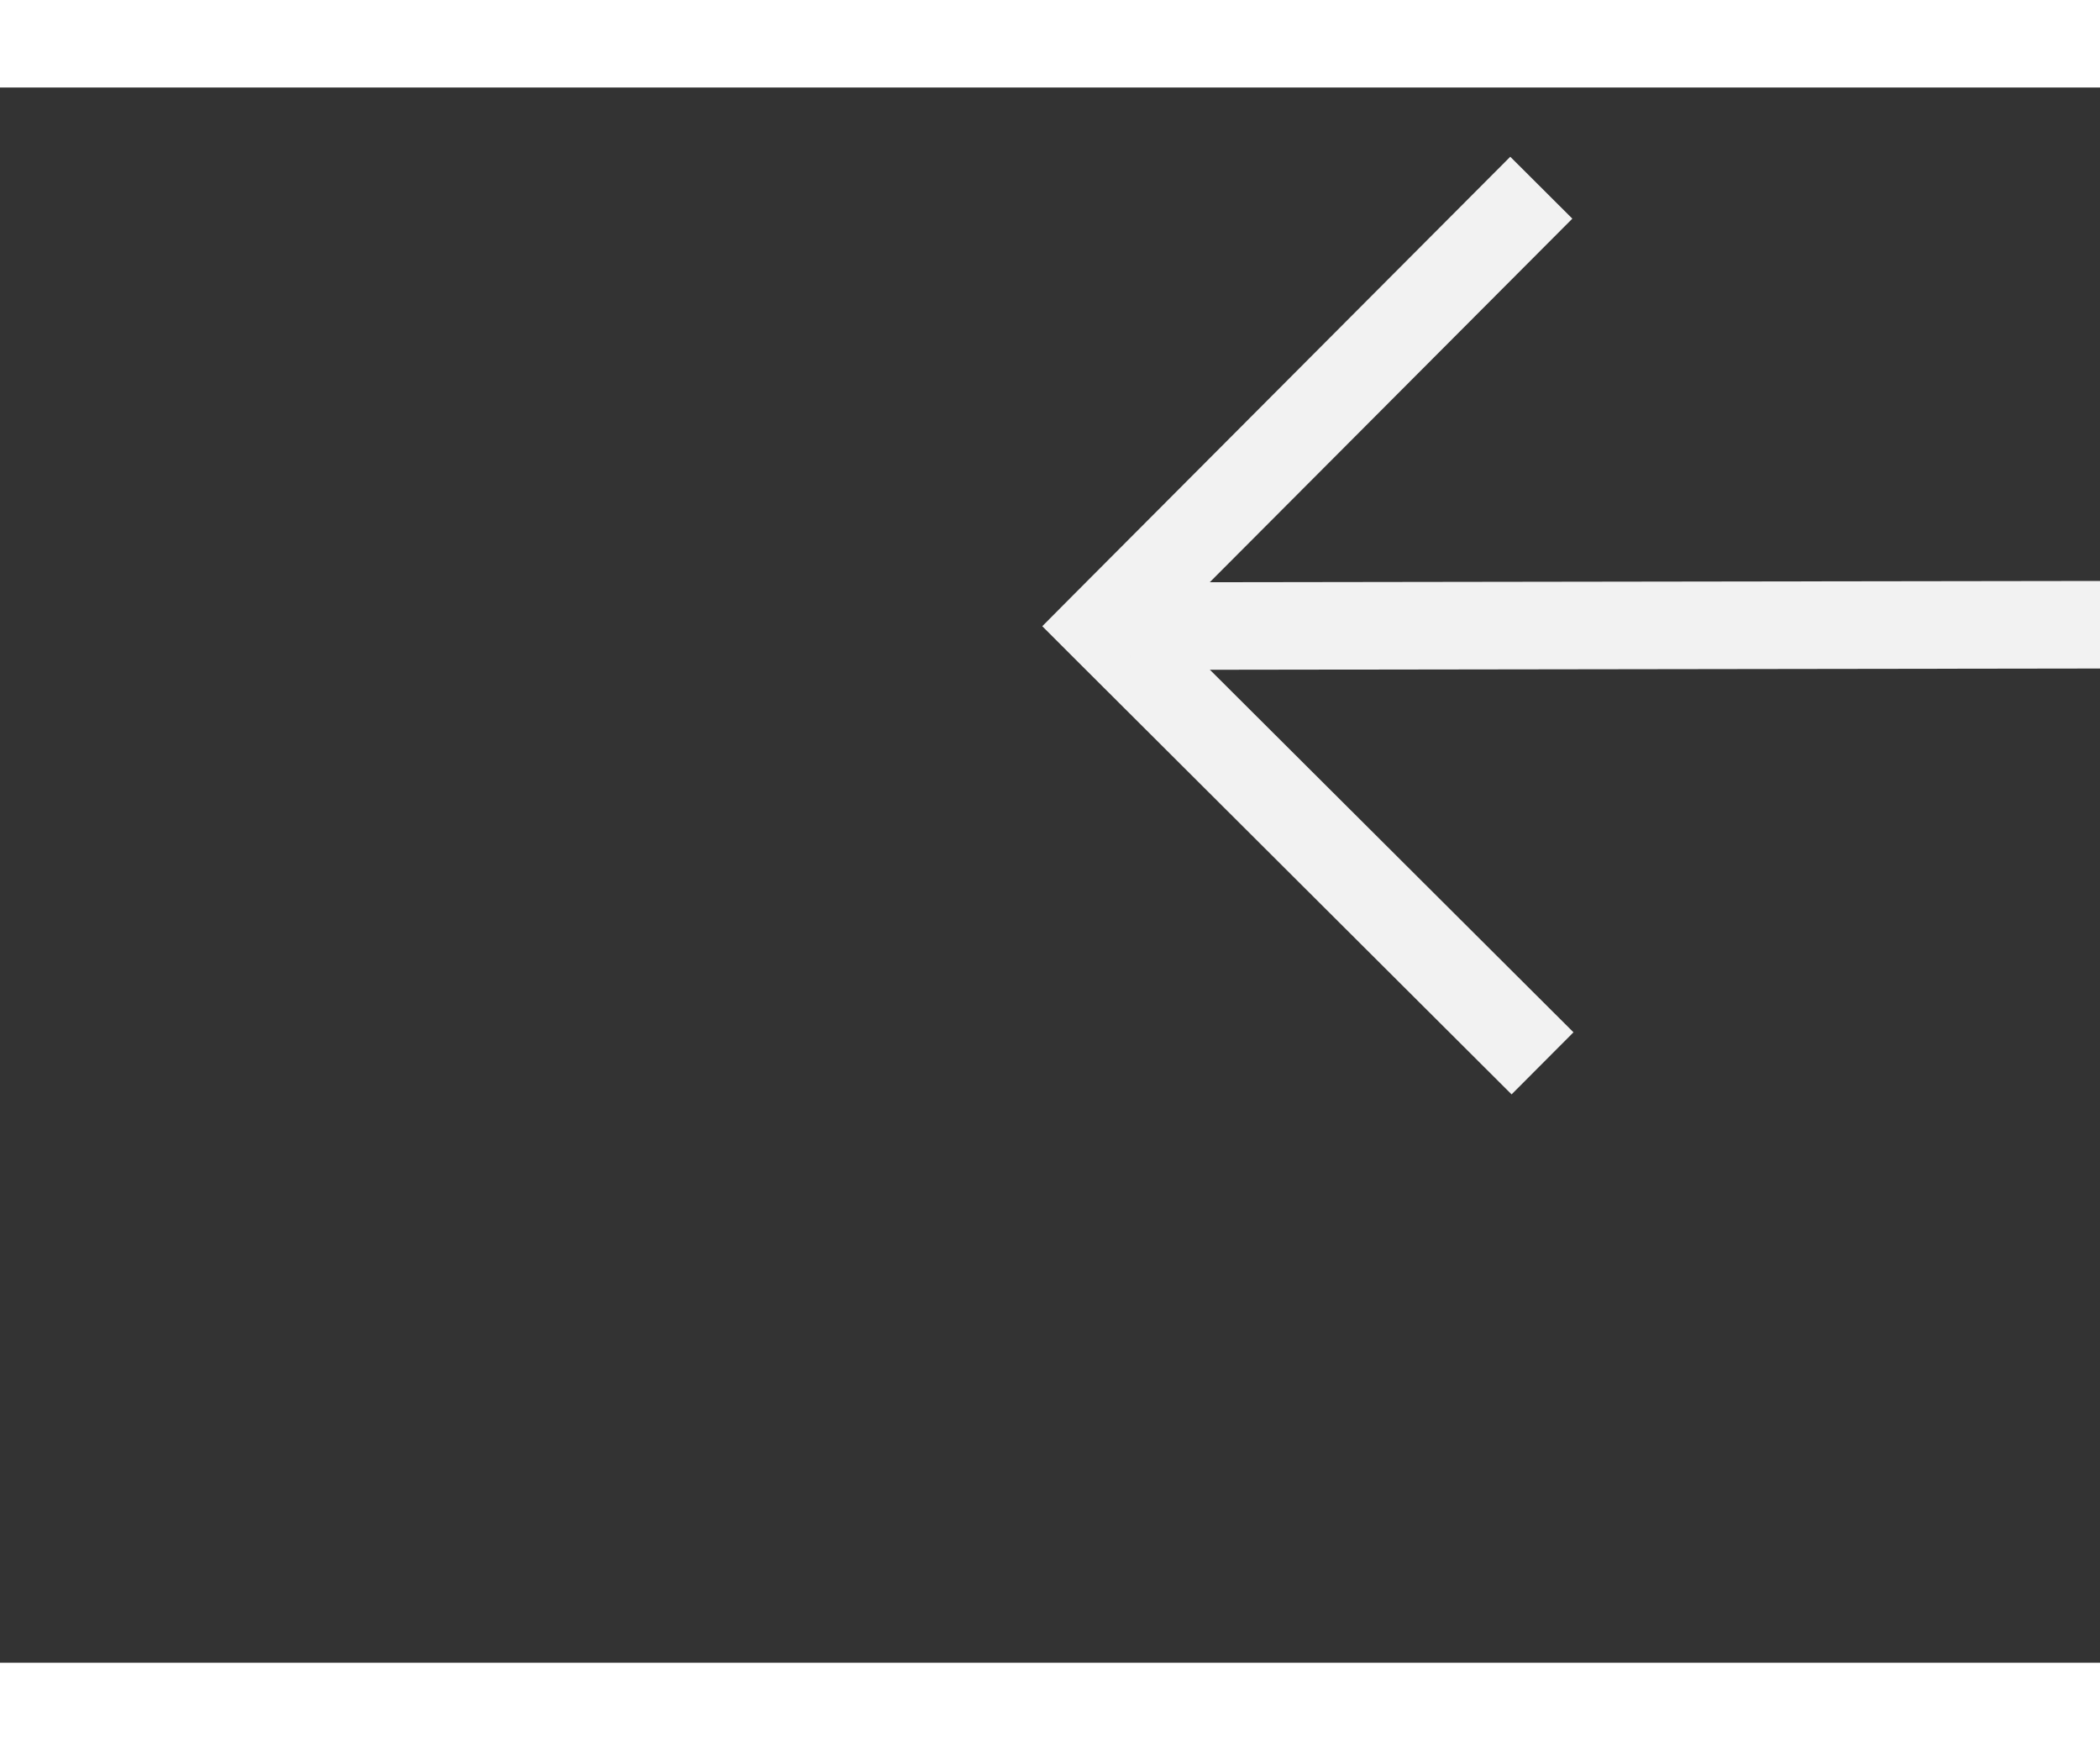 ﻿<?xml version="1.0" encoding="utf-8"?>
<svg version="1.1" xmlns:xlink="http://www.w3.org/1999/xlink" width="24px" height="20px" preserveAspectRatio="xMinYMid meet" viewBox="812 6303  24 18" xmlns="http://www.w3.org/2000/svg">
  <rect x="812" y="6303" width="24" height="18" fill="#333333" stroke="none"/>
  <g transform="matrix(0.788 -0.616 0.616 0.788 -3711.376 1845.381 )">
    <path d="M 867.946 6323.854  L 872.593 6328.5  L 867.946 6333.146  L 868.654 6333.854  L 873.654 6328.854  L 874.007 6328.5  L 873.654 6328.146  L 868.654 6323.146  L 867.946 6323.854  Z " fill-rule="nonzero" fill="#f2f2f2" stroke="none" transform="matrix(-0.789 -0.615 0.615 -0.789 -2378.644 11839.369 )" />
    <path d="M 817 6328.5  L 873 6328.5  " stroke-width="1" stroke="#f2f2f2" fill="none" transform="matrix(-0.789 -0.615 0.615 -0.789 -2378.644 11839.369 )" />
  </g>
</svg>